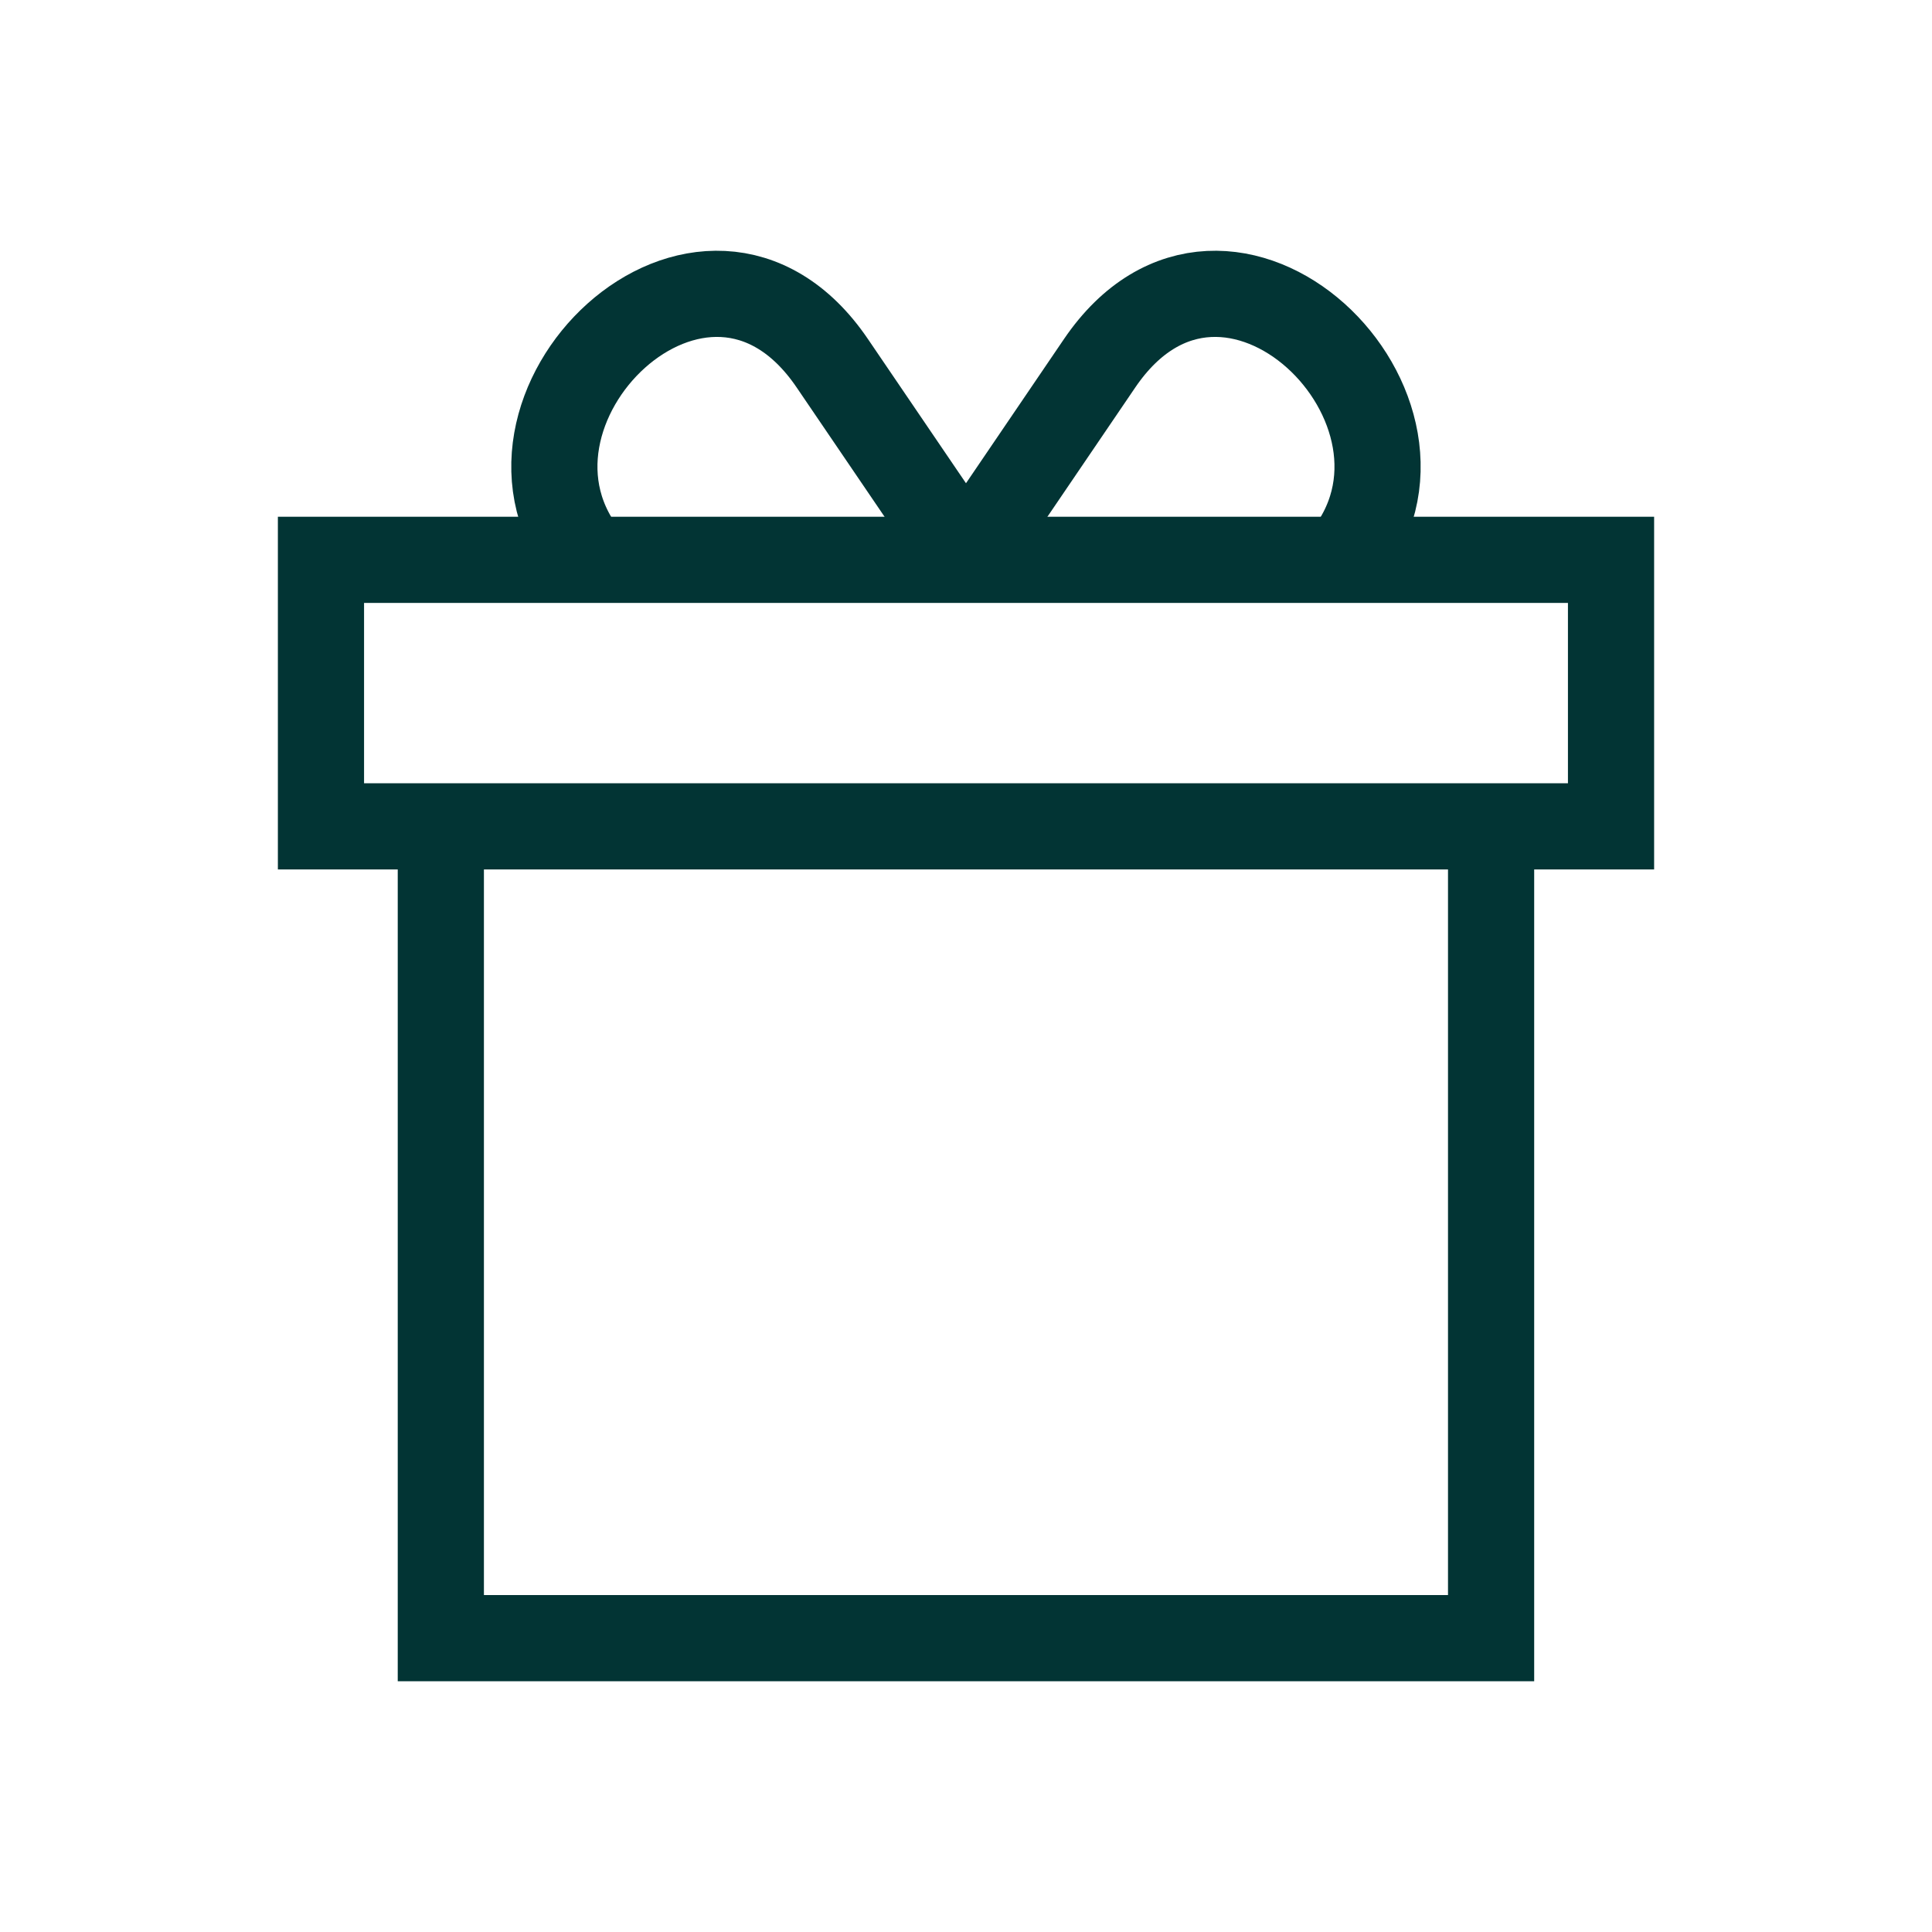 <?xml version="1.0" encoding="UTF-8"?>
<svg xmlns="http://www.w3.org/2000/svg" id="Calque_1" data-name="Calque 1" viewBox="0 0 246.61 246.61">
  <defs>
    <style>
      .cls-1 {
        fill: none;
        stroke: #023434;
        stroke-miterlimit: 10;
        stroke-width: 11px;
      }
    </style>
  </defs>
  <g id="g175">
    <g id="g181">
      <path id="path183" class="cls-1" d="M190.33,105.48v103.62H56.27v-103.62"></path>
    </g>
    <g id="g185">
      <path id="path187" class="cls-1" d="M171.41,71.46c15.87-18.89-14.76-49.05-31.05-25.09l-17.05,25.09"></path>
    </g>
    <g id="g189">
      <path id="path191" class="cls-1" d="M75.19,71.46c-15.87-18.89,14.78-49.05,31.05-25.09l17.06,25.09"></path>
    </g>
    <g id="g201">
      <path id="path203" class="cls-1" d="M40.97,105.48v-34.02h164.67v34.02H40.97Z"></path>
    </g>
  </g>
</svg>
